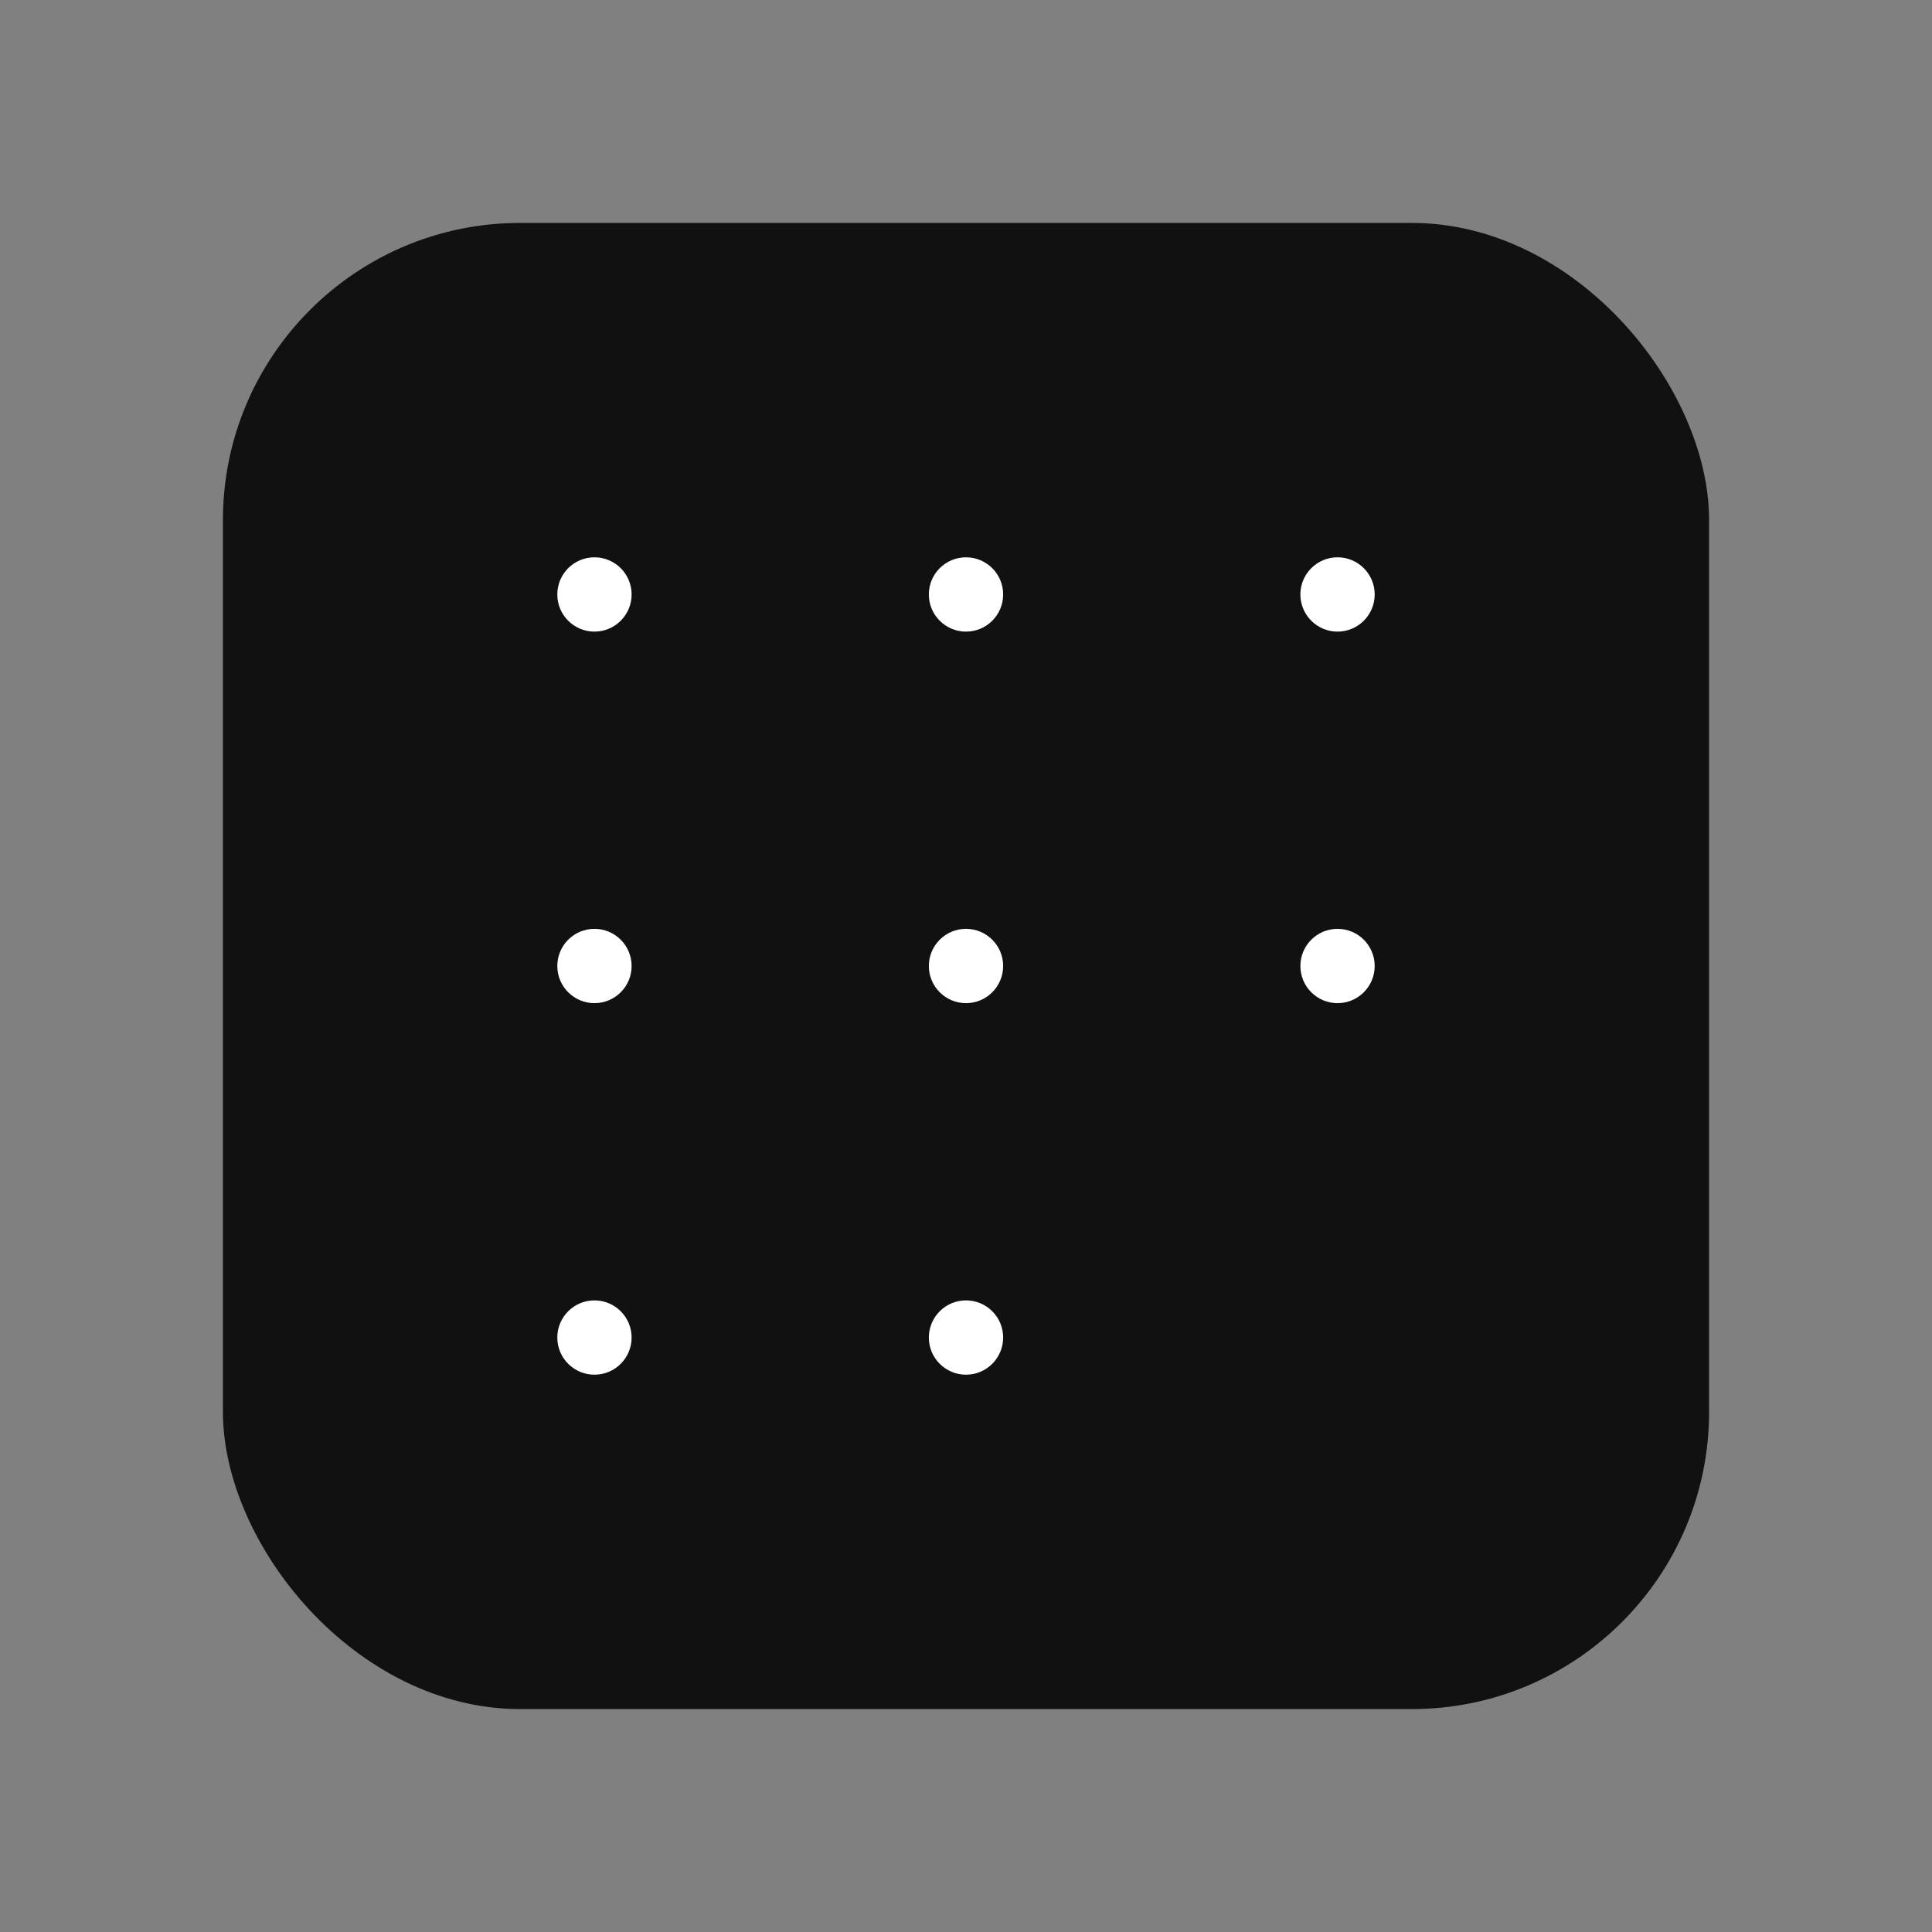 <svg xmlns="http://www.w3.org/2000/svg" width="104" height="104" viewBox="0 0 104 104">
  <rect x="0" y="0" width="104" height="104" fill="#808080" stroke="none"/>
  <rect x="12" y="12" width="80" height="80" rx="16" fill="#111111"/>
  <g fill="#FFFFFF">
    <circle cx="32" cy="32" r="2"/>
    <circle cx="52" cy="32" r="2"/>
    <circle cx="72" cy="32" r="2"/>
    <circle cx="32" cy="52" r="2"/>
    <circle cx="52" cy="52" r="2"/>
    <circle cx="72" cy="52" r="2"/>
    <circle cx="32" cy="72" r="2"/>
    <circle cx="52" cy="72" r="2"/>
  </g>
</svg>